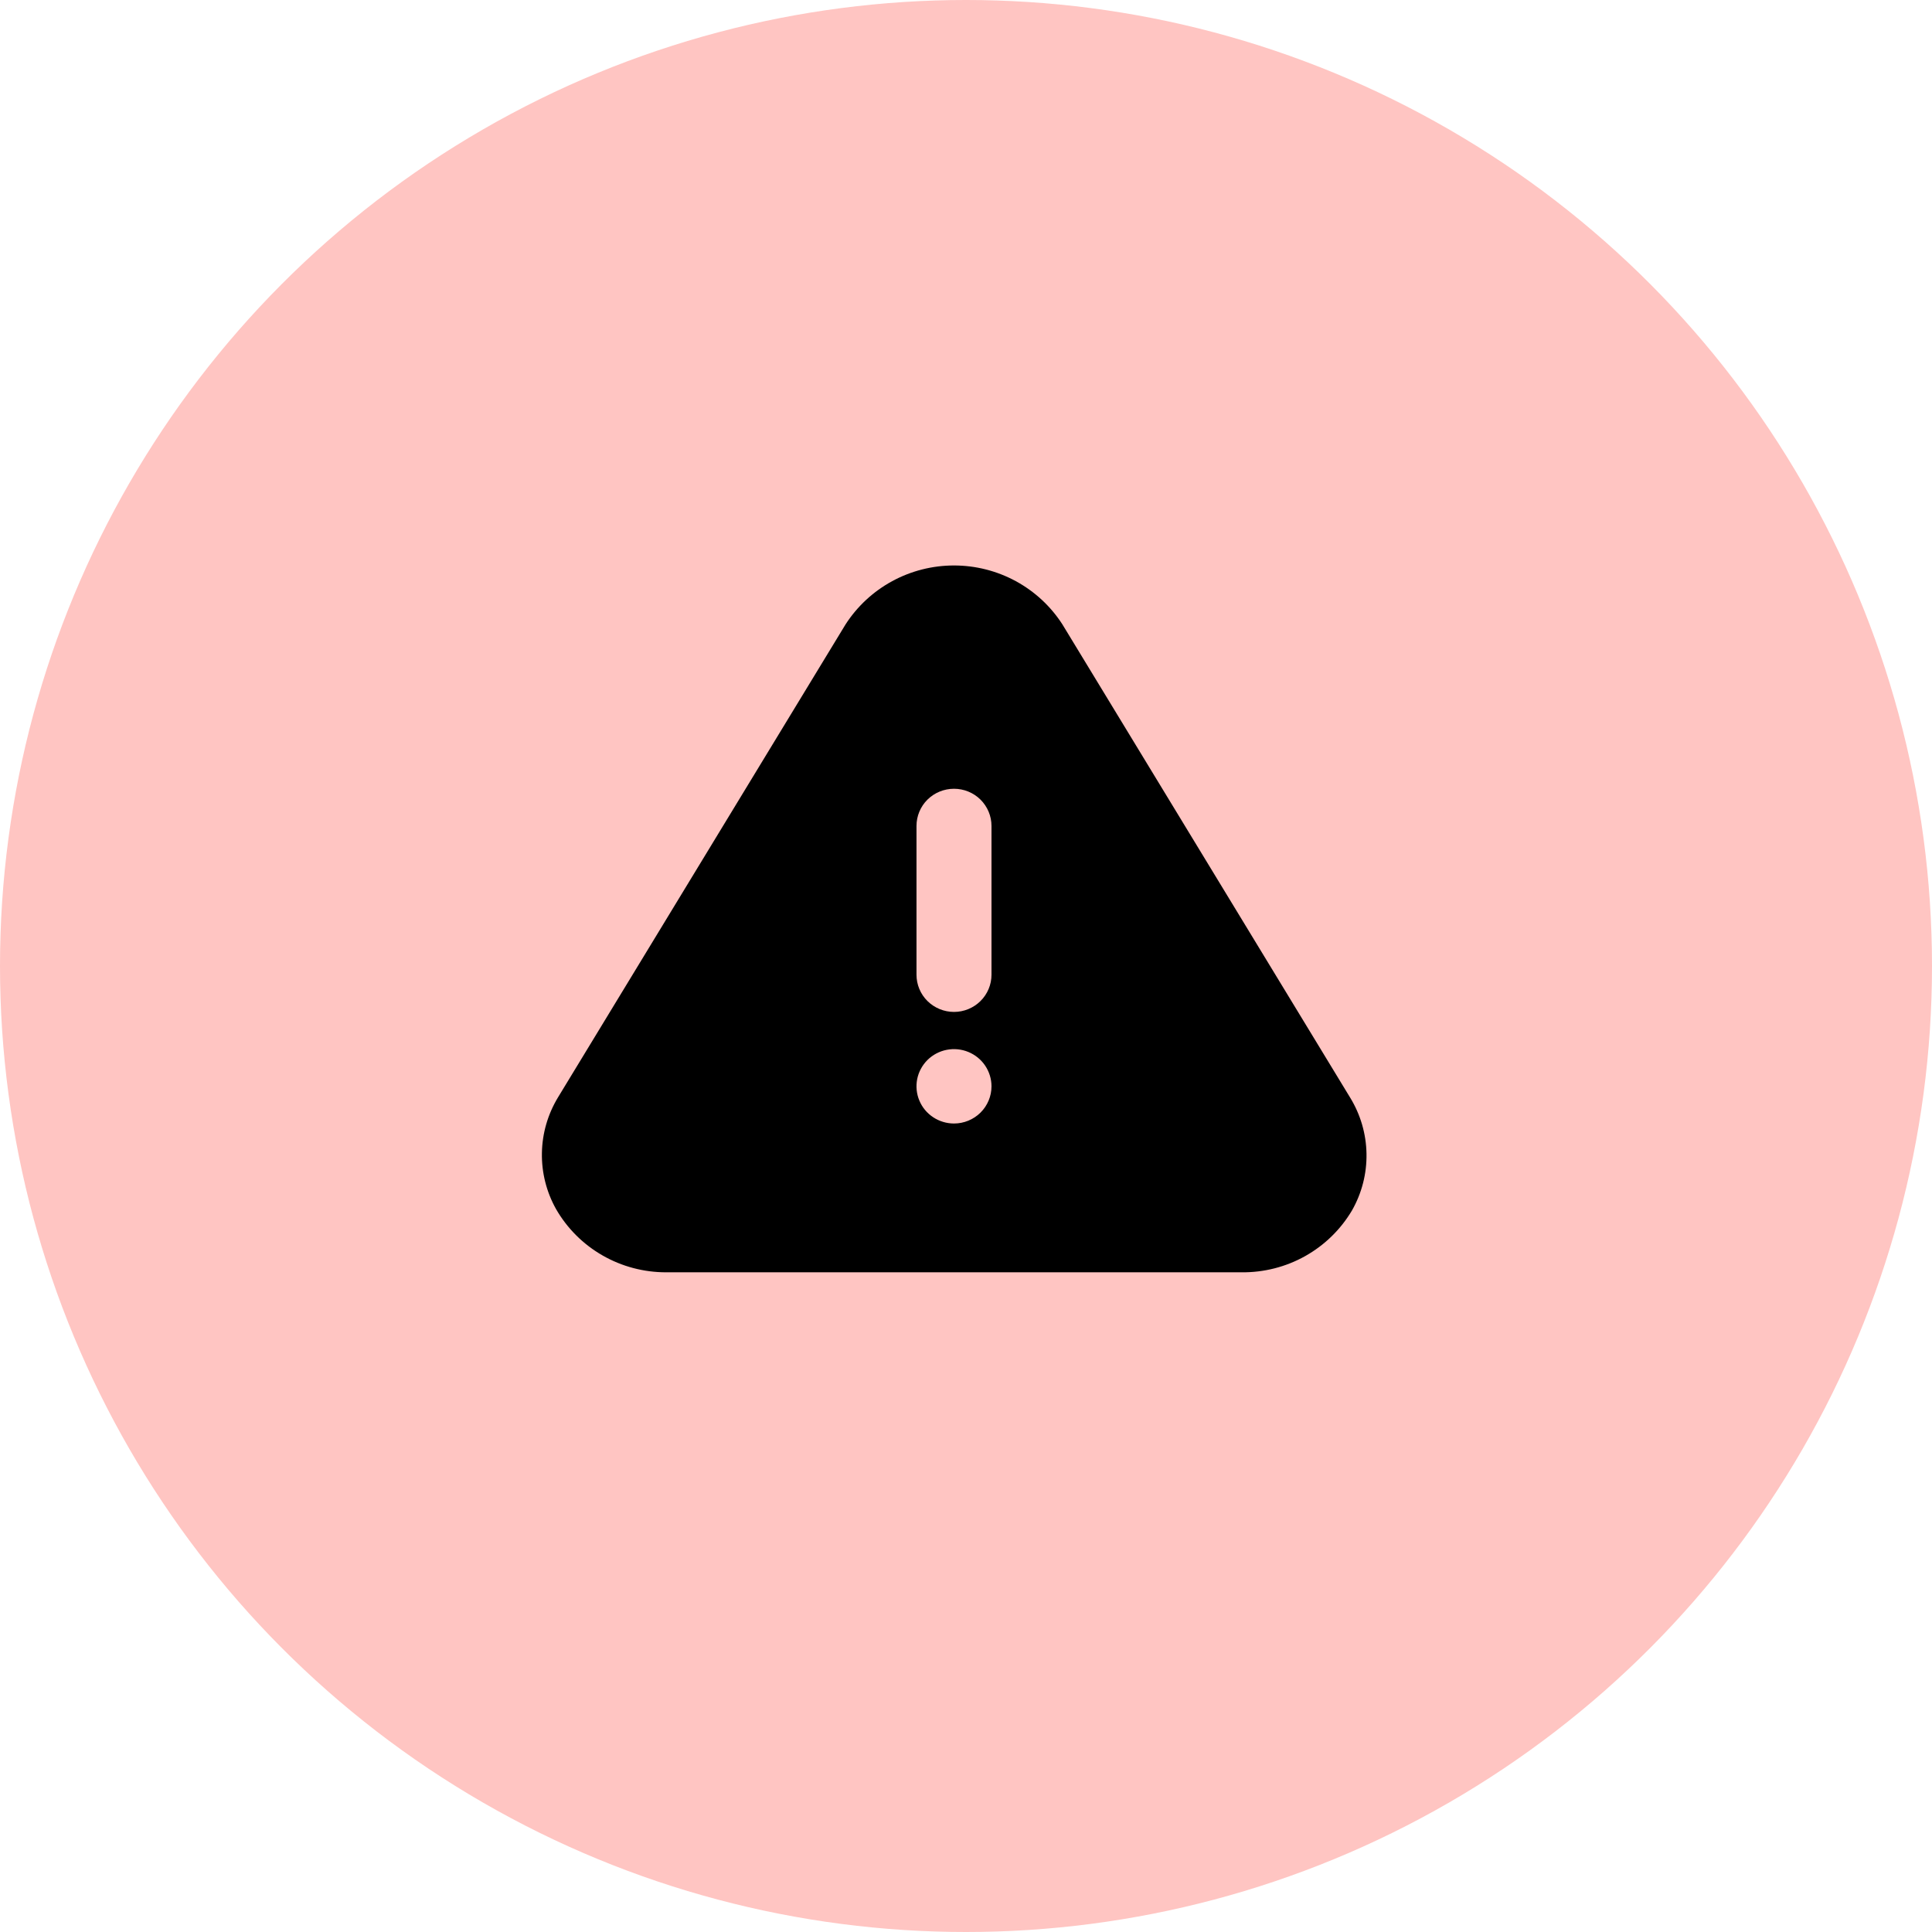 <svg width="61" height="61" viewBox="0 0 61 61" fill="none" xmlns="http://www.w3.org/2000/svg">
<g id="Group 6710">
<g id="Group 6639">
<g id="Group 6638">
<g id="Group 6508">
<g id="Group 6510">
<circle id="Ellipse 15" cx="30.5" cy="30.5" r="30.5" fill="#FFC5C2"/>
</g>
</g>
</g>
</g>
<g id="Layer 2">
<path id="alert-triangle" d="M42.626 34.651L33.543 19.713C33.176 19.143 32.67 18.674 32.072 18.349C31.474 18.024 30.803 17.854 30.121 17.854C29.439 17.854 28.768 18.024 28.17 18.349C27.572 18.674 27.066 19.143 26.698 19.713L17.616 34.651C17.295 35.182 17.12 35.786 17.11 36.405C17.099 37.023 17.253 37.634 17.556 38.174C17.906 38.783 18.413 39.289 19.025 39.639C19.637 39.99 20.331 40.173 21.038 40.171H39.204C39.906 40.178 40.597 40.002 41.208 39.66C41.82 39.317 42.329 38.821 42.685 38.221C42.997 37.675 43.156 37.056 43.145 36.428C43.135 35.801 42.956 35.187 42.626 34.651ZM30.121 35.473C29.887 35.473 29.658 35.404 29.463 35.275C29.268 35.146 29.116 34.963 29.027 34.748C28.937 34.534 28.914 34.297 28.959 34.07C29.005 33.842 29.118 33.633 29.283 33.468C29.449 33.304 29.66 33.192 29.89 33.147C30.119 33.102 30.358 33.125 30.574 33.214C30.79 33.303 30.975 33.453 31.105 33.646C31.235 33.84 31.305 34.066 31.305 34.299C31.305 34.61 31.18 34.909 30.958 35.129C30.736 35.349 30.435 35.473 30.121 35.473ZM31.305 30.776C31.305 31.087 31.18 31.386 30.958 31.606C30.736 31.826 30.435 31.95 30.121 31.95C29.807 31.95 29.506 31.826 29.283 31.606C29.061 31.386 28.937 31.087 28.937 30.776V26.078C28.937 25.767 29.061 25.468 29.283 25.247C29.506 25.027 29.807 24.904 30.121 24.904C30.435 24.904 30.736 25.027 30.958 25.247C31.18 25.468 31.305 25.767 31.305 26.078V30.776Z" fill="black"/>
</g>
</g>
</svg>
